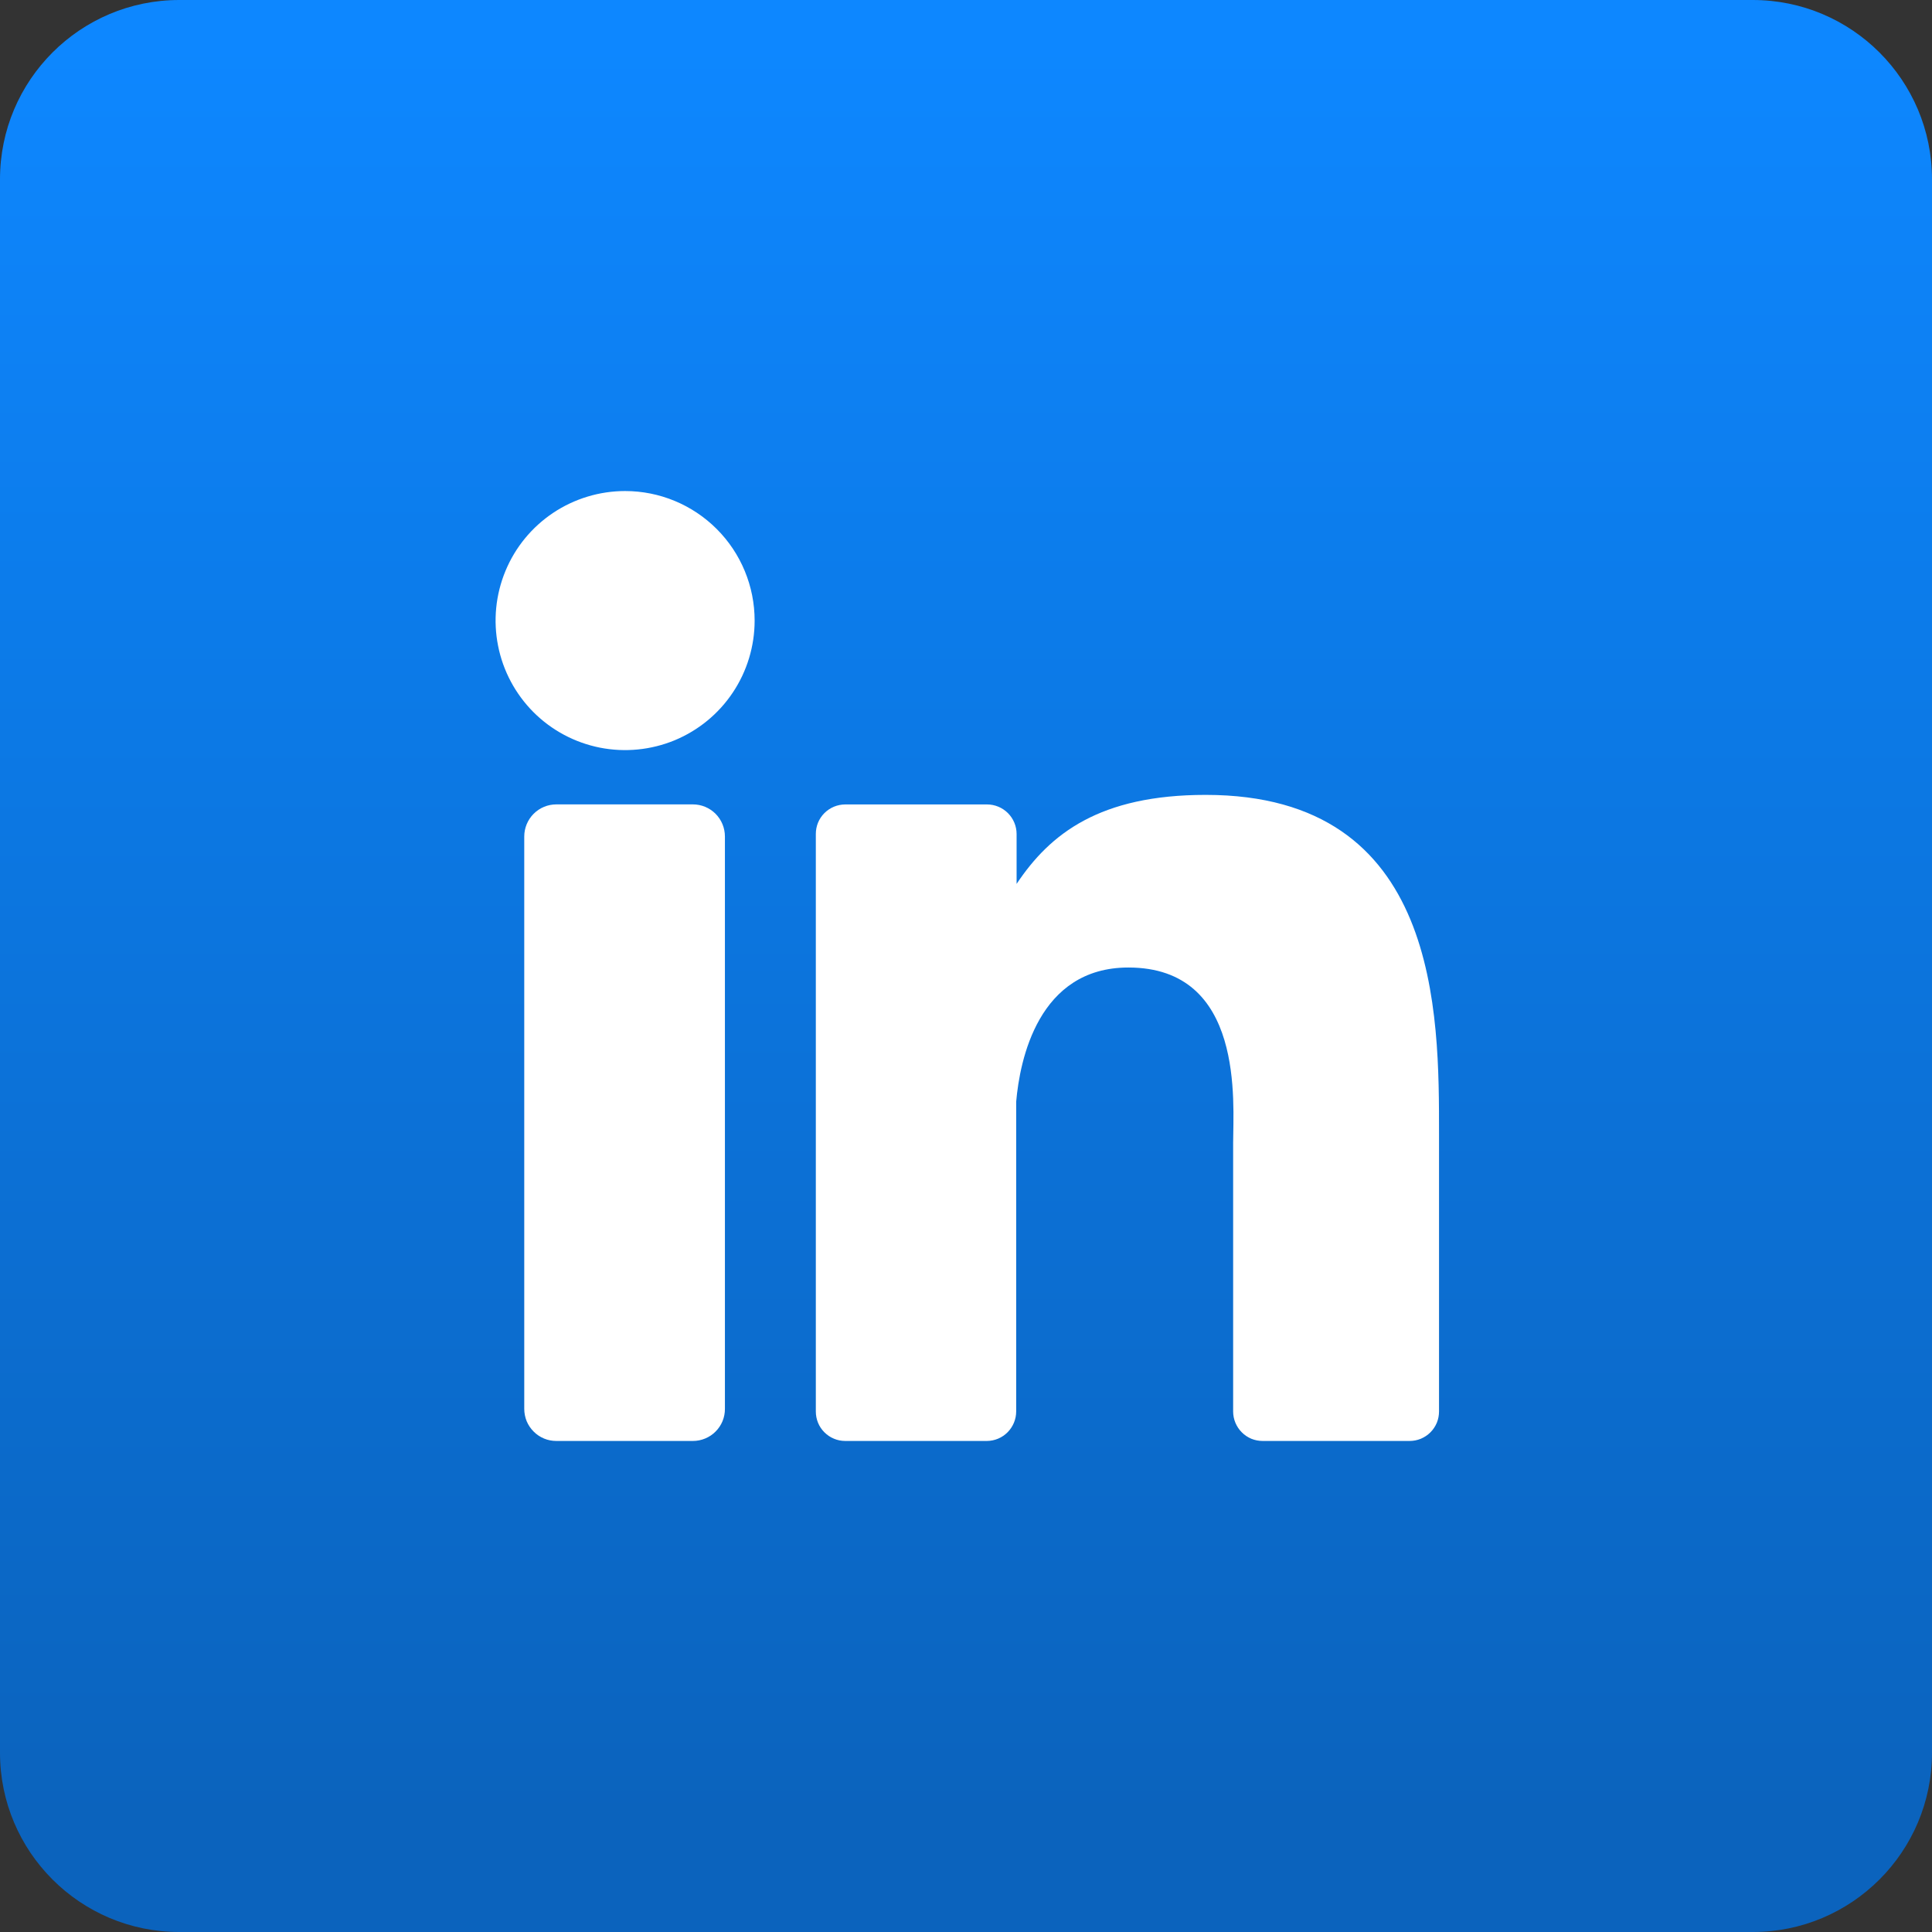 <svg width="37" height="37" viewBox="0 0 37 37" fill="none" xmlns="http://www.w3.org/2000/svg">
<rect x="0" y="0" width="37" height="37" fill="#333333" stroke="none"/>
<path d="M33.567 0H3.433C1.537 0 0 1.537 0 3.433V33.567C0 35.463 1.537 37 3.433 37H33.567C35.463 37 37 35.463 37 33.567V3.433C37 1.537 35.463 0 33.567 0Z" fill="url(#paint0_linear_8684_11377)"/>
<path d="M14.452 11.885C14.452 12.375 14.307 12.855 14.034 13.263C13.762 13.671 13.374 13.989 12.921 14.177C12.468 14.364 11.969 14.413 11.488 14.318C11.006 14.222 10.564 13.986 10.217 13.639C9.871 13.292 9.634 12.85 9.539 12.369C9.443 11.887 9.492 11.389 9.68 10.935C9.867 10.482 10.185 10.095 10.593 9.822C11.001 9.55 11.481 9.404 11.972 9.404C12.63 9.404 13.26 9.665 13.726 10.131C14.191 10.596 14.452 11.227 14.452 11.885Z" fill="white"/>
<path d="M13.883 16.02V26.979C13.884 27.06 13.868 27.14 13.838 27.215C13.807 27.29 13.762 27.358 13.705 27.415C13.648 27.473 13.58 27.518 13.505 27.549C13.431 27.58 13.351 27.596 13.27 27.596H10.655C10.575 27.596 10.494 27.581 10.42 27.55C10.345 27.519 10.277 27.474 10.22 27.416C10.163 27.359 10.117 27.291 10.086 27.217C10.056 27.142 10.04 27.062 10.04 26.981V16.02C10.04 15.857 10.105 15.7 10.22 15.585C10.336 15.469 10.492 15.405 10.655 15.405H13.27C13.433 15.405 13.589 15.47 13.704 15.585C13.819 15.701 13.883 15.857 13.883 16.02Z" fill="white"/>
<path d="M27.559 21.725V27.031C27.559 27.105 27.545 27.179 27.517 27.247C27.488 27.316 27.447 27.378 27.394 27.431C27.341 27.484 27.279 27.525 27.21 27.554C27.142 27.582 27.068 27.596 26.994 27.596H24.182C24.108 27.596 24.034 27.582 23.965 27.554C23.897 27.525 23.834 27.484 23.782 27.431C23.729 27.378 23.688 27.316 23.659 27.247C23.631 27.179 23.616 27.105 23.616 27.031V21.889C23.616 21.122 23.841 18.529 21.61 18.529C19.882 18.529 19.53 20.303 19.461 21.1V27.031C19.461 27.179 19.402 27.322 19.298 27.428C19.194 27.534 19.052 27.594 18.903 27.596H16.188C16.114 27.596 16.04 27.582 15.972 27.553C15.903 27.525 15.841 27.483 15.788 27.43C15.736 27.378 15.694 27.316 15.666 27.247C15.638 27.178 15.624 27.105 15.624 27.031V15.972C15.624 15.898 15.638 15.824 15.666 15.755C15.694 15.687 15.736 15.624 15.788 15.572C15.841 15.519 15.903 15.478 15.972 15.449C16.04 15.421 16.114 15.406 16.188 15.406H18.903C19.053 15.406 19.197 15.466 19.303 15.572C19.409 15.678 19.469 15.822 19.469 15.972V16.928C20.11 15.965 21.061 15.223 23.091 15.223C27.586 15.223 27.559 19.42 27.559 21.725Z" fill="white"/>
<defs>
<linearGradient id="paint0_linear_8684_11377" x1="18.5" y1="0.839" x2="18.5" y2="34.784" gradientUnits="userSpaceOnUse">
<stop stop-color="#0D87FF"/>
<stop offset="1" stop-color="#0B63BD"/>
</linearGradient>
</defs>
</svg>
